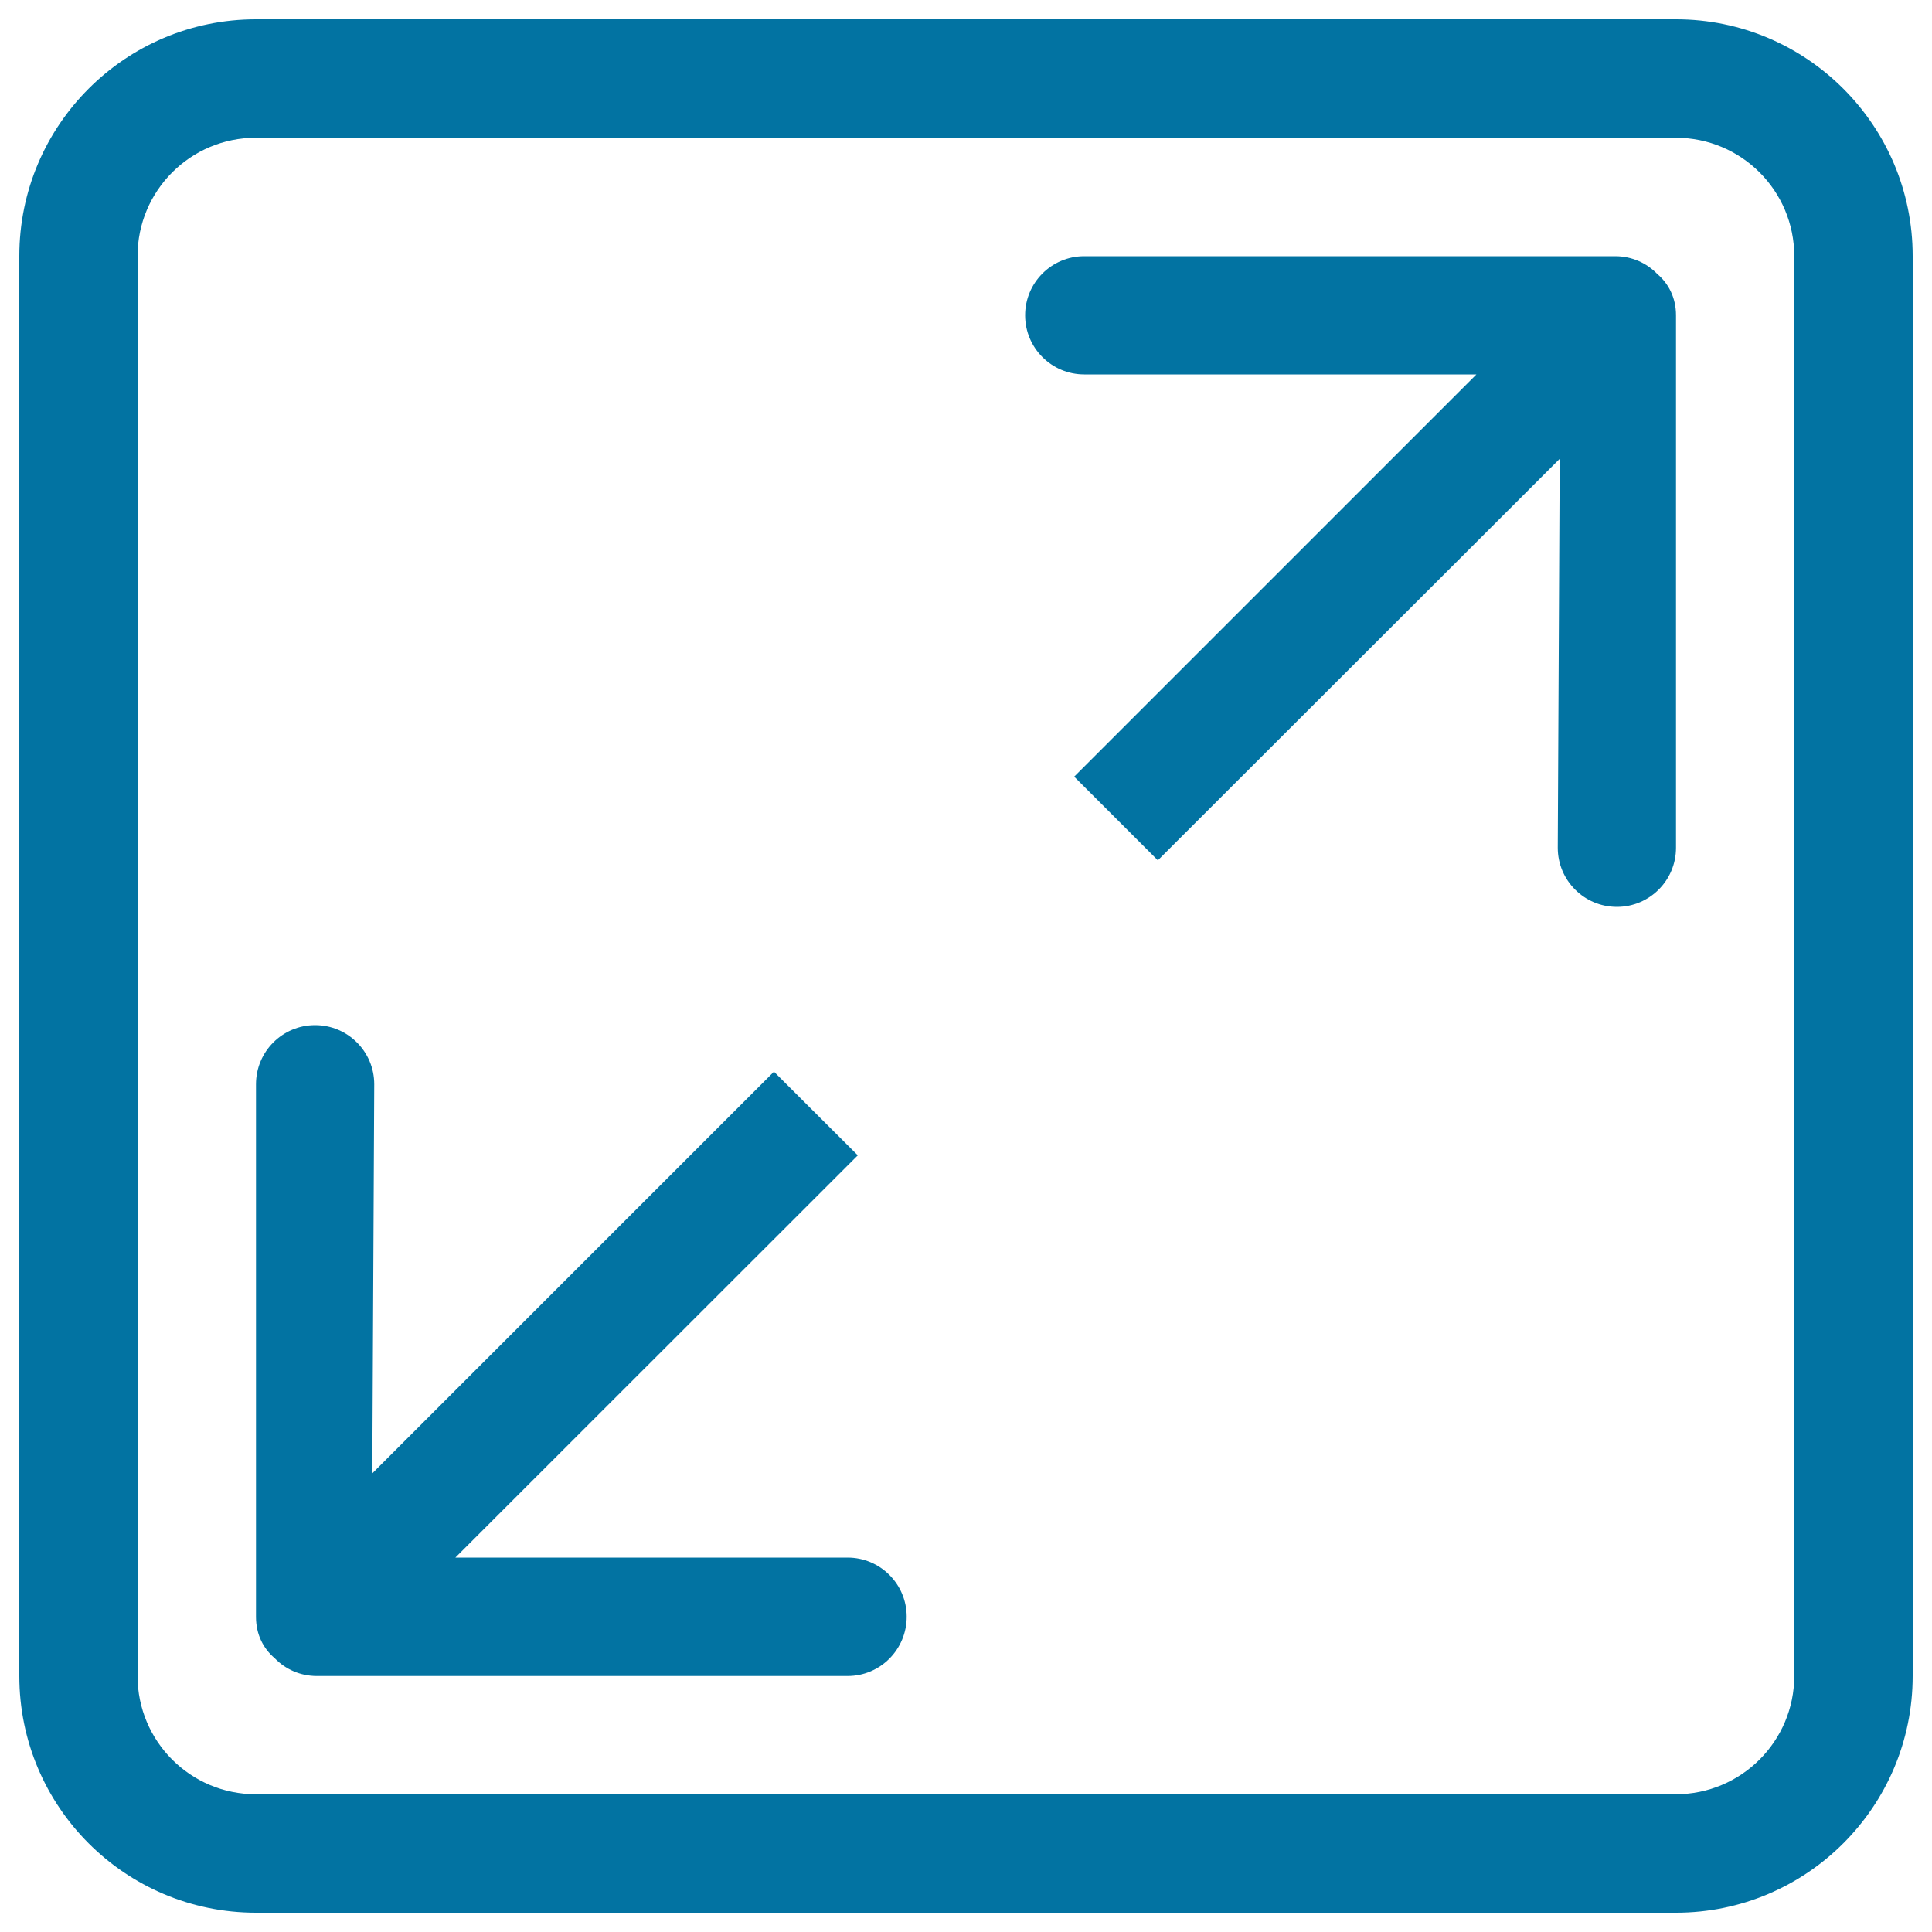 <svg xmlns="http://www.w3.org/2000/svg" viewBox="0 0 1000 1000" style="fill:#0273a2">
<title>Screen Enlargement SVG icon</title>
<path d="M867.5,990h-735C64.8,990,10,935.1,10,867.5v-735C10,64.9,64.8,10,132.5,10h735C935.1,10,990,64.9,990,132.5v735C990,935.1,935.1,990,867.5,990z M928.7,132.5c0-33.8-27.4-61.2-61.3-61.2h-735c-33.8,0-61.2,27.4-61.2,61.2v735c0,33.8,27.4,61.2,61.2,61.2h735c33.8,0,61.3-27.4,61.3-61.2V132.5z M836.9,469.4c-16.9,0-30.6-13.7-30.6-30.6l1-201.3L599.3,445.3L556,402l208.2-208.2h-203c-16.9,0-30.6-13.7-30.6-30.6c0-16.9,13.7-30.6,30.6-30.6H836c8.6,0,16.3,3.5,21.8,9.2c5.9,5,9.7,12.4,9.7,21.4v275.6C867.5,455.7,853.8,469.4,836.9,469.4z M438.7,867.5H164c-8.6,0-16.3-3.5-21.8-9.2c-5.9-5-9.7-12.3-9.7-21.4V561.2c0-16.9,13.7-30.6,30.6-30.6c16.9,0,30.6,13.7,30.6,30.6l-1,201.4l207.9-207.9L444,598L235.7,806.2h203c16.9,0,30.6,13.7,30.6,30.6S455.7,867.5,438.7,867.5z"/>
</svg>